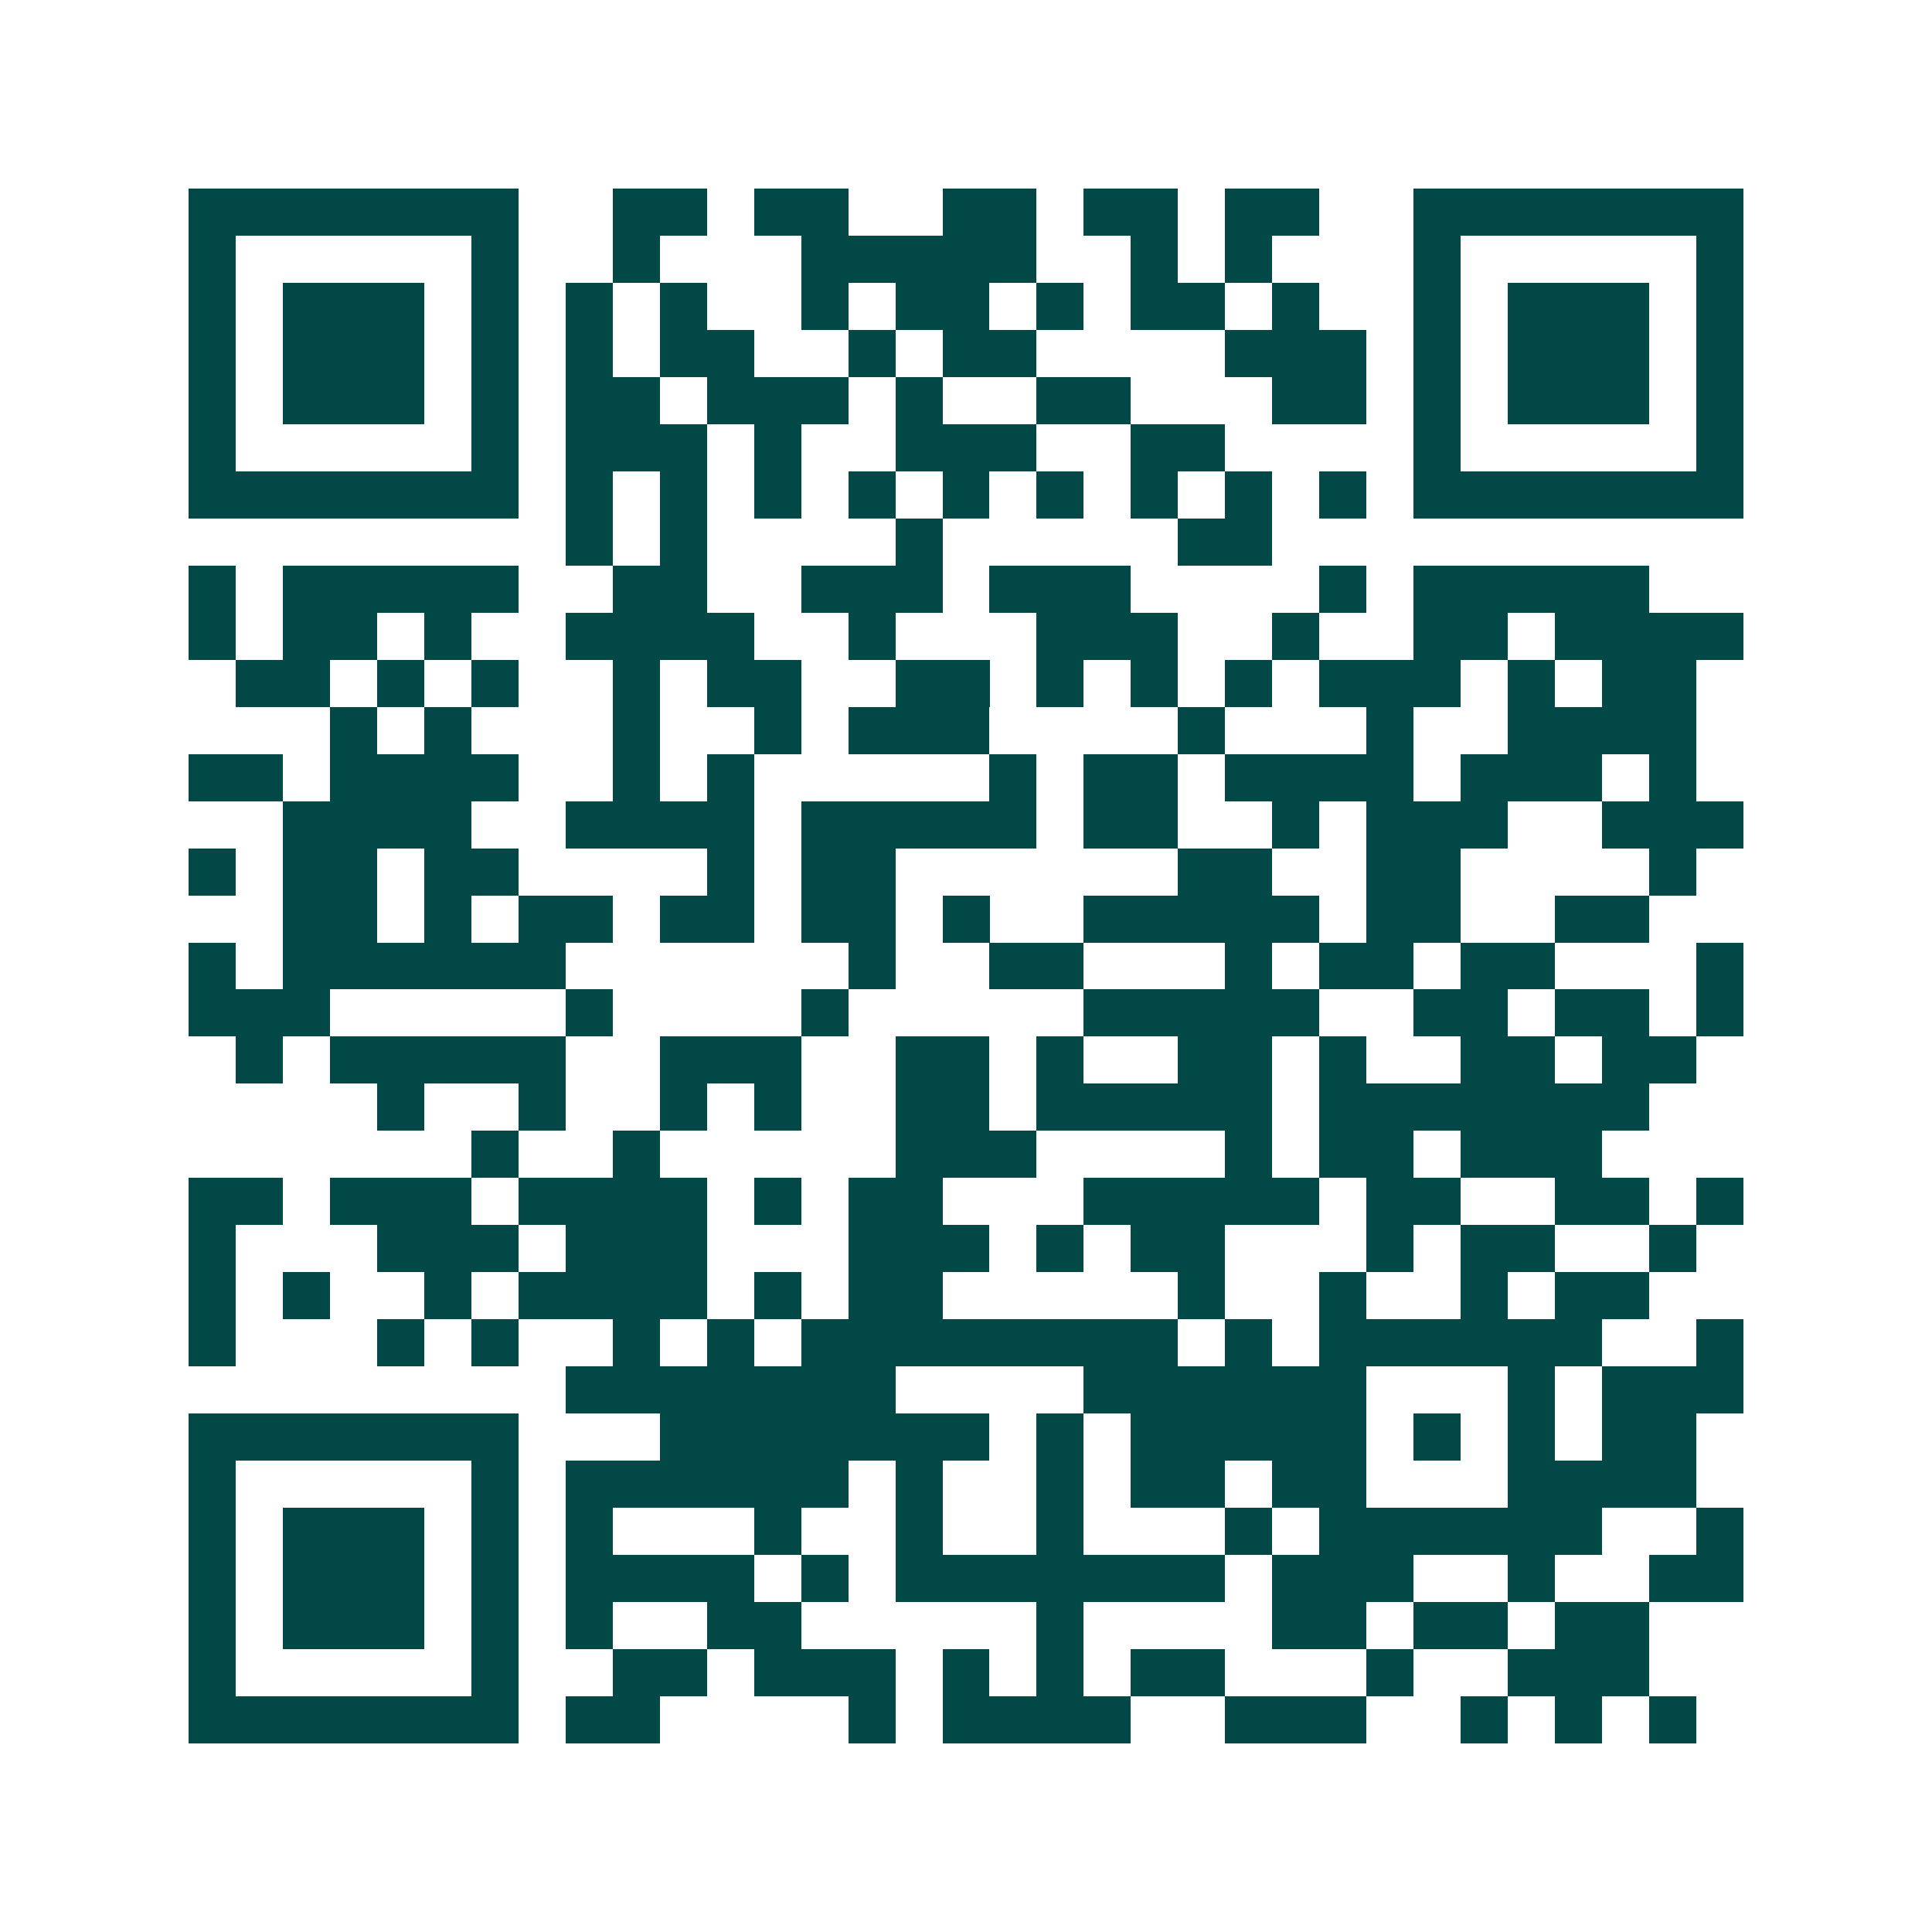 <svg xmlns="http://www.w3.org/2000/svg" width="200" height="200" viewBox="0 0 41 41" shape-rendering="crispEdges"><path fill="#ffffff" d="M0 0h41v41H0z"/><path stroke="#014847" d="M4 4.5h7m2 0h2m1 0h2m2 0h2m1 0h2m1 0h2m2 0h7M4 5.5h1m5 0h1m2 0h1m3 0h5m2 0h1m1 0h1m3 0h1m5 0h1M4 6.5h1m1 0h3m1 0h1m1 0h1m1 0h1m2 0h1m1 0h2m1 0h1m1 0h2m1 0h1m2 0h1m1 0h3m1 0h1M4 7.5h1m1 0h3m1 0h1m1 0h1m1 0h2m2 0h1m1 0h2m4 0h3m1 0h1m1 0h3m1 0h1M4 8.5h1m1 0h3m1 0h1m1 0h2m1 0h3m1 0h1m2 0h2m3 0h2m1 0h1m1 0h3m1 0h1M4 9.5h1m5 0h1m1 0h3m1 0h1m2 0h3m2 0h2m4 0h1m5 0h1M4 10.5h7m1 0h1m1 0h1m1 0h1m1 0h1m1 0h1m1 0h1m1 0h1m1 0h1m1 0h1m1 0h7M12 11.5h1m1 0h1m4 0h1m5 0h2M4 12.5h1m1 0h5m2 0h2m2 0h3m1 0h3m4 0h1m1 0h5M4 13.5h1m1 0h2m1 0h1m2 0h4m2 0h1m3 0h3m2 0h1m2 0h2m1 0h4M5 14.5h2m1 0h1m1 0h1m2 0h1m1 0h2m2 0h2m1 0h1m1 0h1m1 0h1m1 0h3m1 0h1m1 0h2M7 15.5h1m1 0h1m3 0h1m2 0h1m1 0h3m4 0h1m3 0h1m2 0h4M4 16.5h2m1 0h4m2 0h1m1 0h1m5 0h1m1 0h2m1 0h4m1 0h3m1 0h1M6 17.5h4m2 0h4m1 0h5m1 0h2m2 0h1m1 0h3m2 0h3M4 18.5h1m1 0h2m1 0h2m4 0h1m1 0h2m6 0h2m2 0h2m4 0h1M6 19.5h2m1 0h1m1 0h2m1 0h2m1 0h2m1 0h1m2 0h5m1 0h2m2 0h2M4 20.5h1m1 0h6m6 0h1m2 0h2m3 0h1m1 0h2m1 0h2m3 0h1M4 21.5h3m5 0h1m4 0h1m5 0h5m2 0h2m1 0h2m1 0h1M5 22.5h1m1 0h5m2 0h3m2 0h2m1 0h1m2 0h2m1 0h1m2 0h2m1 0h2M8 23.5h1m2 0h1m2 0h1m1 0h1m2 0h2m1 0h5m1 0h7M10 24.5h1m2 0h1m5 0h3m4 0h1m1 0h2m1 0h3M4 25.5h2m1 0h3m1 0h4m1 0h1m1 0h2m3 0h5m1 0h2m2 0h2m1 0h1M4 26.5h1m3 0h3m1 0h3m3 0h3m1 0h1m1 0h2m3 0h1m1 0h2m2 0h1M4 27.5h1m1 0h1m2 0h1m1 0h4m1 0h1m1 0h2m5 0h1m2 0h1m2 0h1m1 0h2M4 28.5h1m3 0h1m1 0h1m2 0h1m1 0h1m1 0h8m1 0h1m1 0h6m2 0h1M12 29.5h7m4 0h6m3 0h1m1 0h3M4 30.5h7m3 0h7m1 0h1m1 0h5m1 0h1m1 0h1m1 0h2M4 31.5h1m5 0h1m1 0h6m1 0h1m2 0h1m1 0h2m1 0h2m3 0h4M4 32.5h1m1 0h3m1 0h1m1 0h1m3 0h1m2 0h1m2 0h1m3 0h1m1 0h6m2 0h1M4 33.5h1m1 0h3m1 0h1m1 0h4m1 0h1m1 0h7m1 0h3m2 0h1m2 0h2M4 34.5h1m1 0h3m1 0h1m1 0h1m2 0h2m5 0h1m4 0h2m1 0h2m1 0h2M4 35.5h1m5 0h1m2 0h2m1 0h3m1 0h1m1 0h1m1 0h2m3 0h1m2 0h3M4 36.5h7m1 0h2m4 0h1m1 0h4m2 0h3m2 0h1m1 0h1m1 0h1"/></svg>
